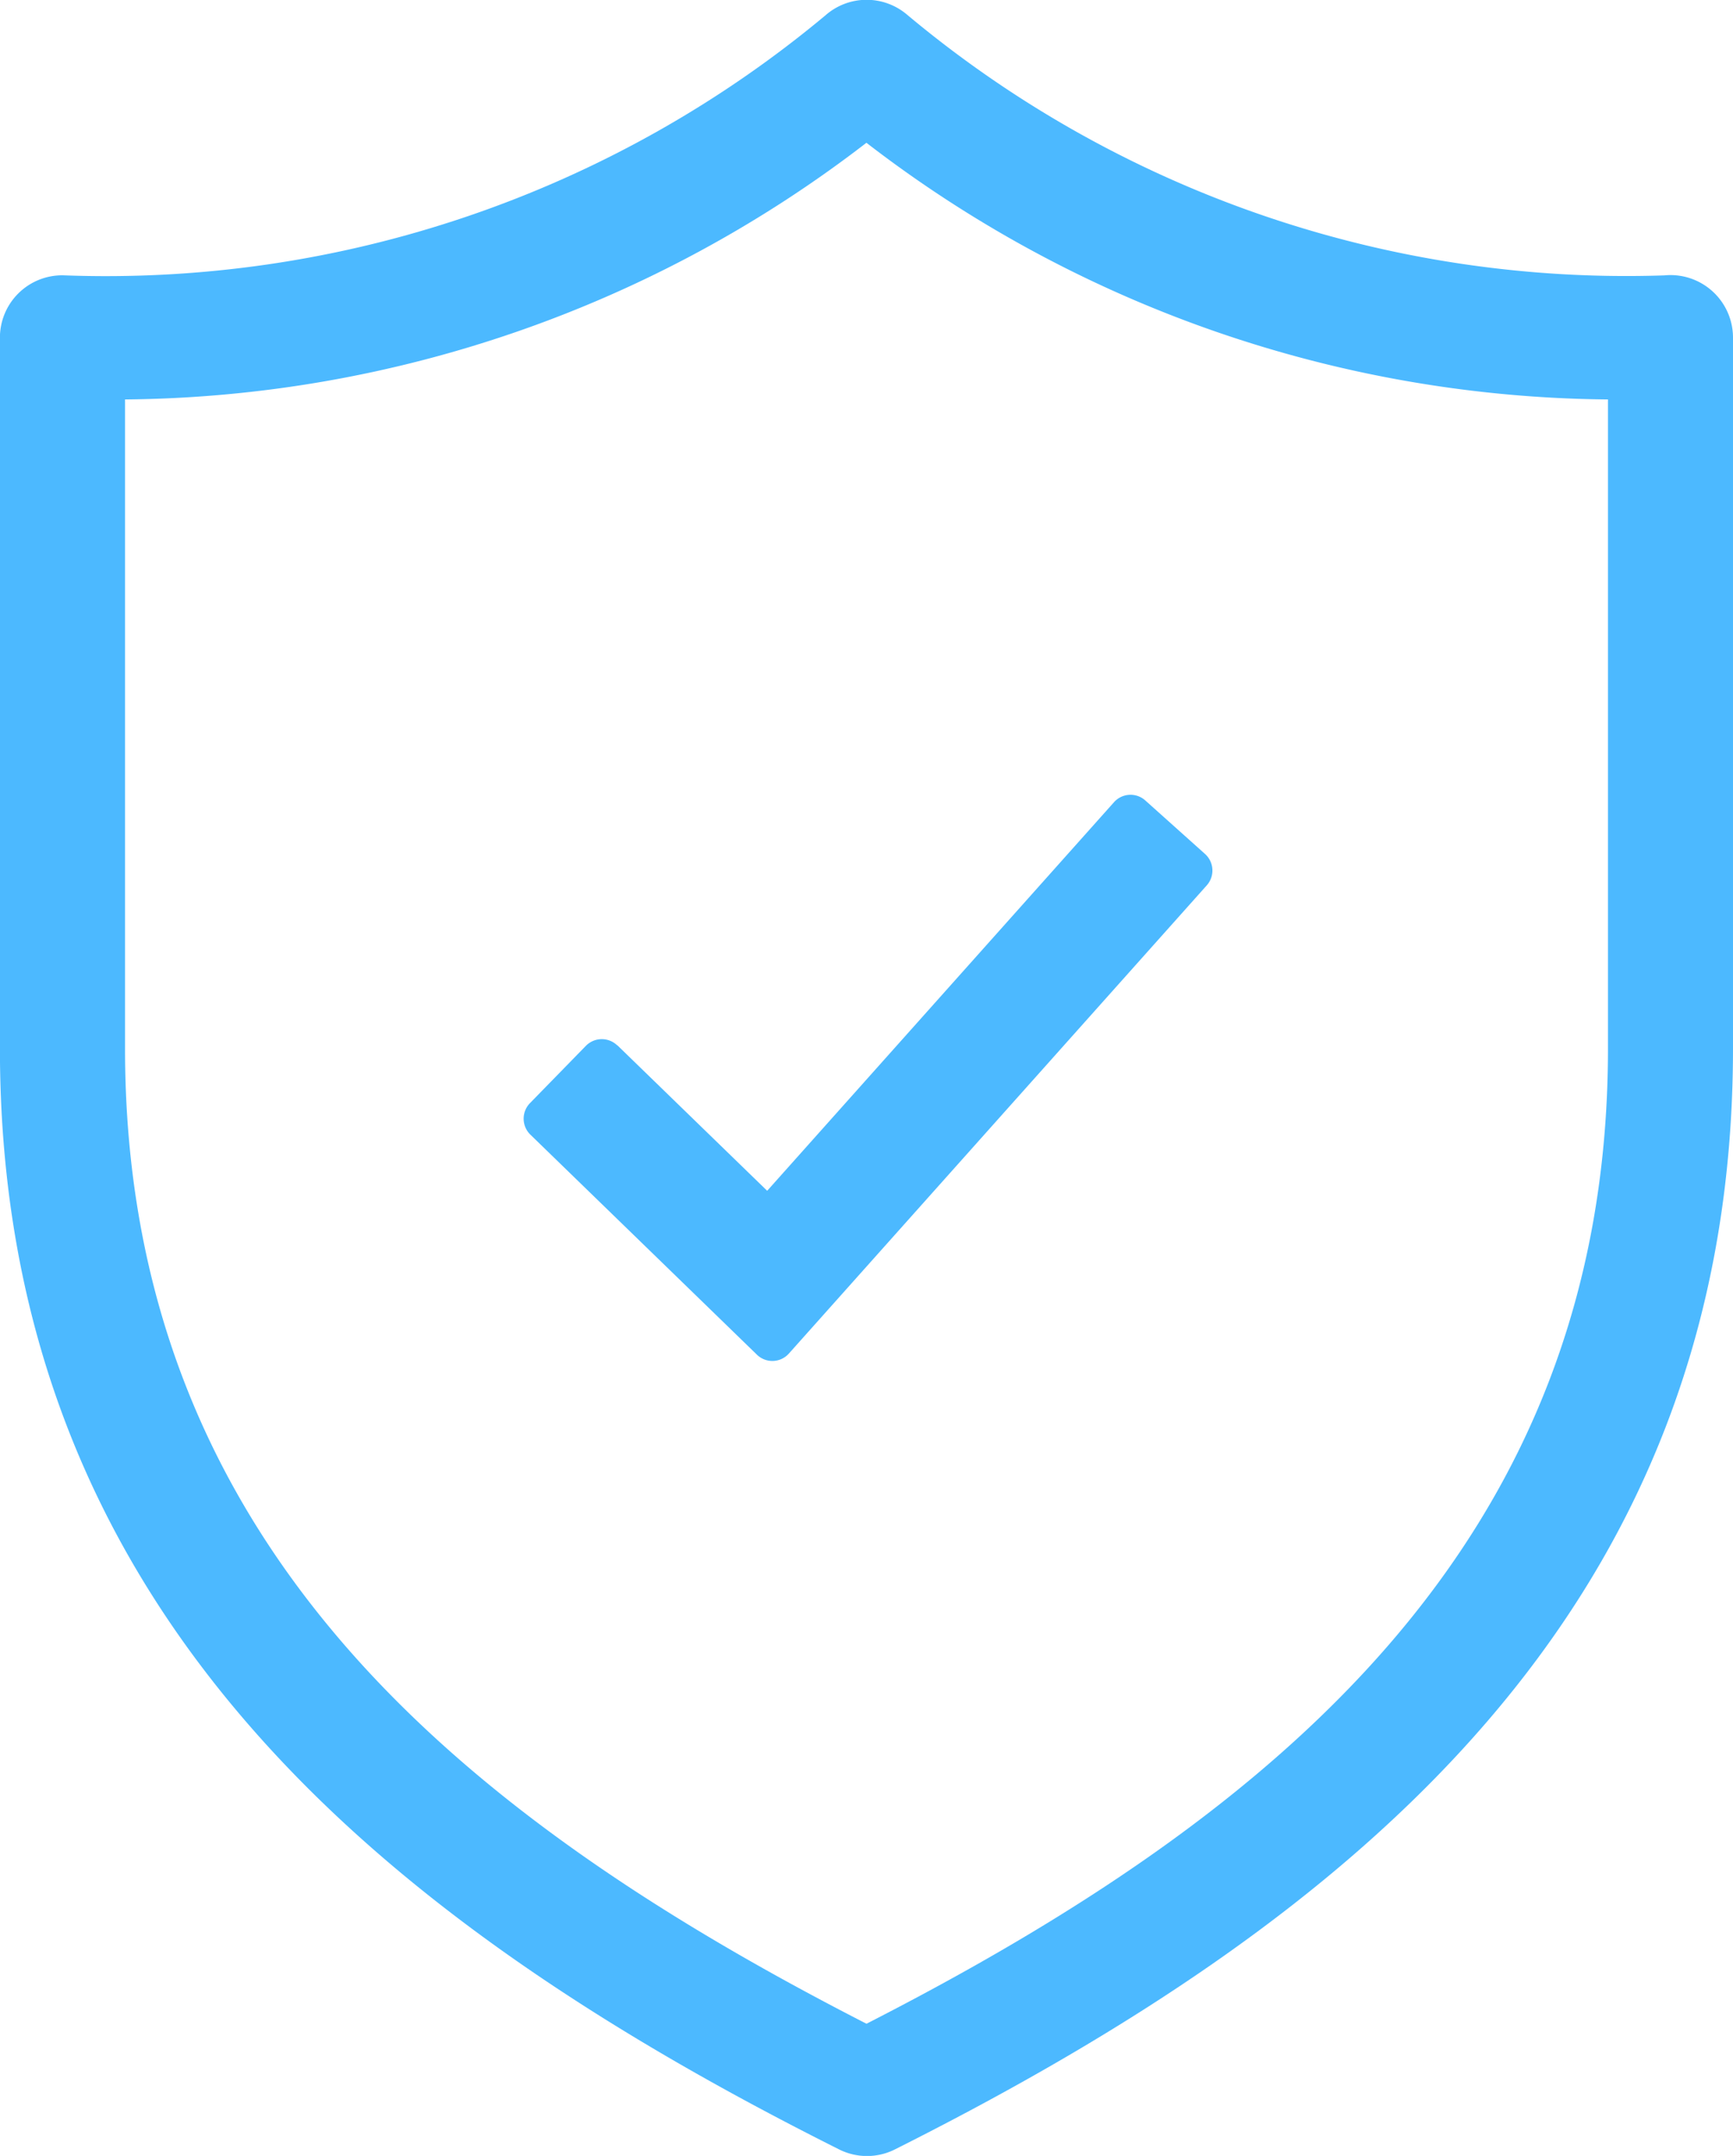 <svg xmlns="http://www.w3.org/2000/svg" xmlns:xlink="http://www.w3.org/1999/xlink" width="24.2" height="30.094" viewBox="0 0 24.2 30.094">
  <defs>
    <clipPath id="clip-path">
      <rect id="Rectangle_224" data-name="Rectangle 224" width="24.2" height="30.094" transform="translate(0 0)" fill="#4cb9ff"/>
    </clipPath>
  </defs>
  <g id="Upforit-Safe-Mode-Icon" transform="translate(0 0.002)">
    <g id="Group_6790" data-name="Group 6790" transform="translate(0 -0.002)" clip-path="url(#clip-path)">
      <path id="Path_16675" data-name="Path 16675" d="M12.1,1.991A17.2,17.2,0,0,1,1.747,5.574v9.059c0,6.914,4.683,10.71,10.354,13.614,5.671-2.9,10.354-6.7,10.354-13.614V5.574A17.2,17.2,0,0,1,12.1,1.991M11.529.211A.871.871,0,0,1,12.664.2,15.656,15.656,0,0,0,23.243,3.842a.873.873,0,0,1,.958.869v9.921C24.2,22.442,18.938,26.767,12.5,30a.868.868,0,0,1-.784,0C5.268,26.77,0,22.445,0,14.633L0,4.711a.87.87,0,0,1,.88-.87A15.687,15.687,0,0,0,11.529.211" transform="translate(-0.001 0.002)" fill="#4cb9ff"/>
      <path id="Path_16676" data-name="Path 16676" d="M491.562,747.419l2.093,2.032,4.842-5.423a.309.309,0,0,1,.439-.025l.833.746a.311.311,0,0,1,.025.438l-5.835,6.535a.309.309,0,0,1-.448.016l-3.163-3.071a.311.311,0,0,1-.006-.439l.781-.8a.311.311,0,0,1,.439-.006" transform="translate(-482.942 -732.829)" fill="#4cb9ff"/>
    </g>
  </g>
</svg>
